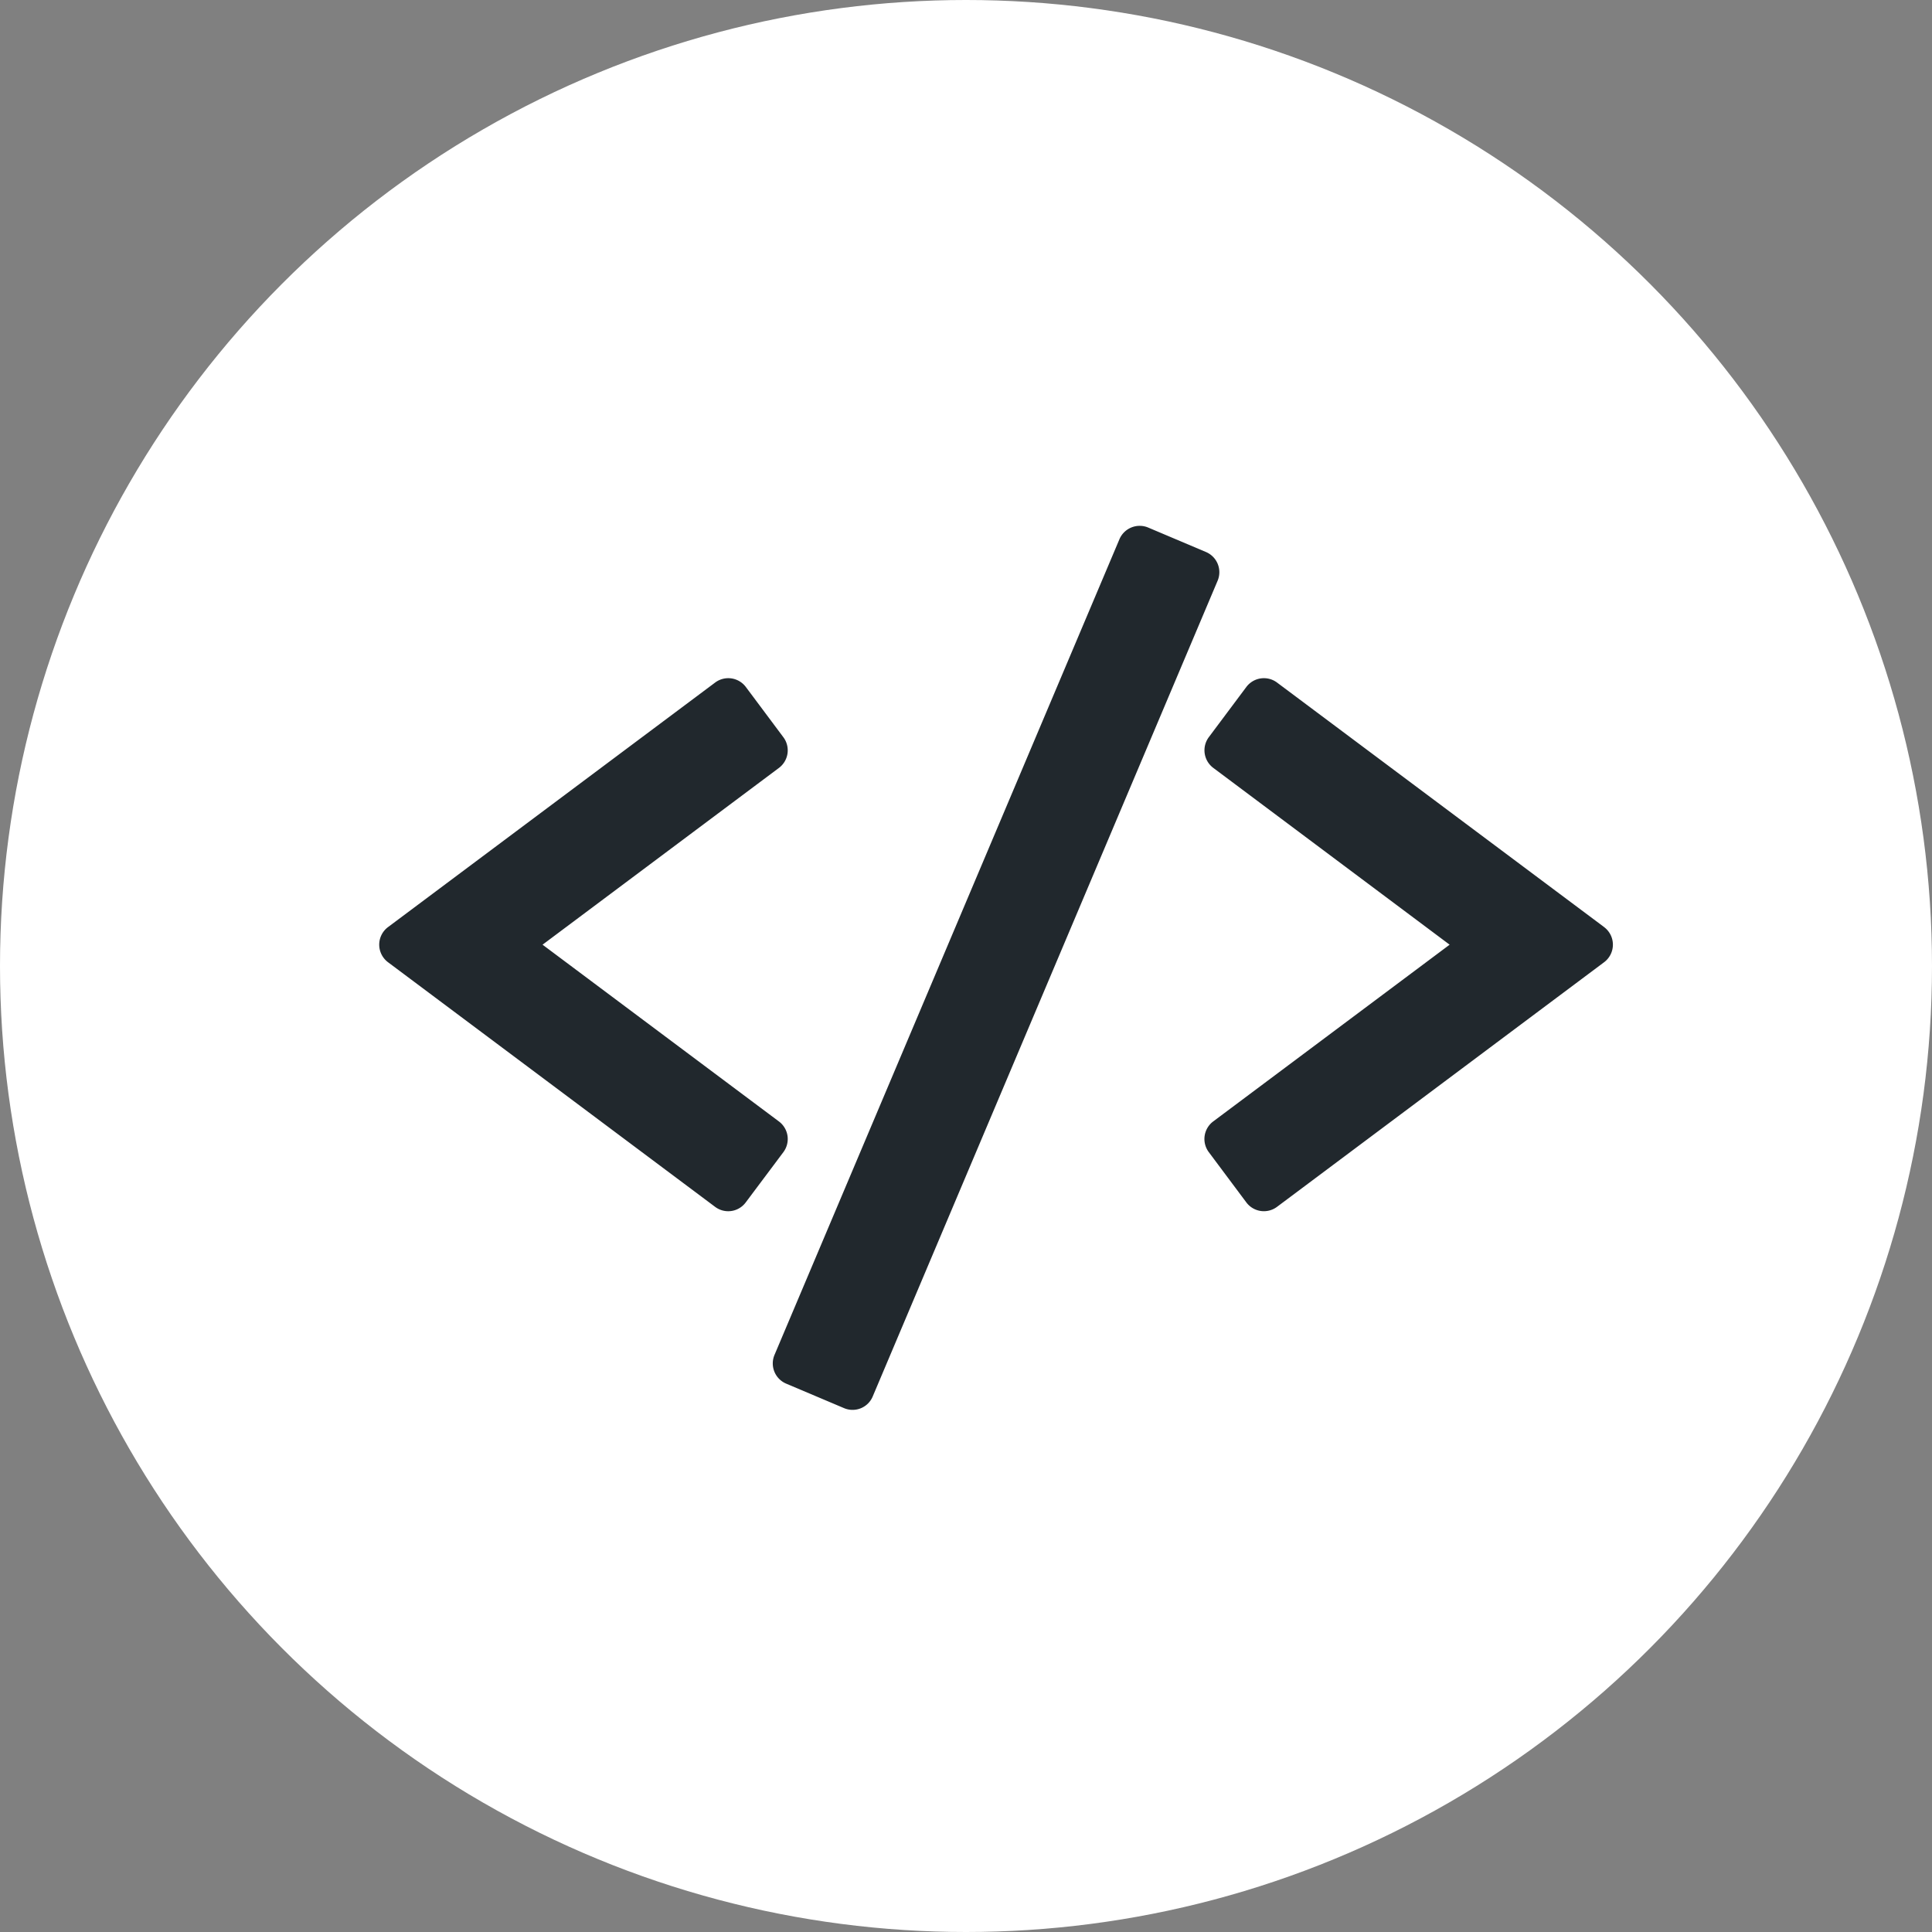 <svg xmlns="http://www.w3.org/2000/svg" width="34" height="34" viewBox="0 0 34 34">
    <rect x="0" y="0" width="34" height="34" fill="#808080" stroke="none"/>
    <g fill="none" fillRule="evenodd" transform="translate(1 1)">
        <circle cx="16" cy="16" r="17" fill="#FFF"/>
        <g fill="#21282D" fillRule="nonzero">
            <path d="M12.859 18.99a.386.386 0 0 0-.151-.254l-4.16-3.111 4.16-3.111a.386.386 0 0 0 .078-.54l-.661-.885a.386.386 0 0 0-.54-.077l-5.756 4.303a.386.386 0 0 0 0 .619l5.755 4.304a.384.384 0 0 0 .54-.078l.662-.884a.387.387 0 0 0 .073-.286zM27.23 15.315l-5.756-4.303a.386.386 0 0 0-.54.077l-.661.884a.387.387 0 0 0 .078.54l4.16 3.112-4.16 3.11a.386.386 0 0 0-.078.541l.66.884a.386.386 0 0 0 .541.078l5.755-4.304a.386.386 0 0 0 0-.619zM20.222 8.714l-1.016-.43a.387.387 0 0 0-.506.206l-6.07 14.354a.386.386 0 0 0 .206.506l1.016.43a.384.384 0 0 0 .507-.206L20.428 9.22a.386.386 0 0 0-.206-.506z"/>
        </g>
    </g>
</svg>
